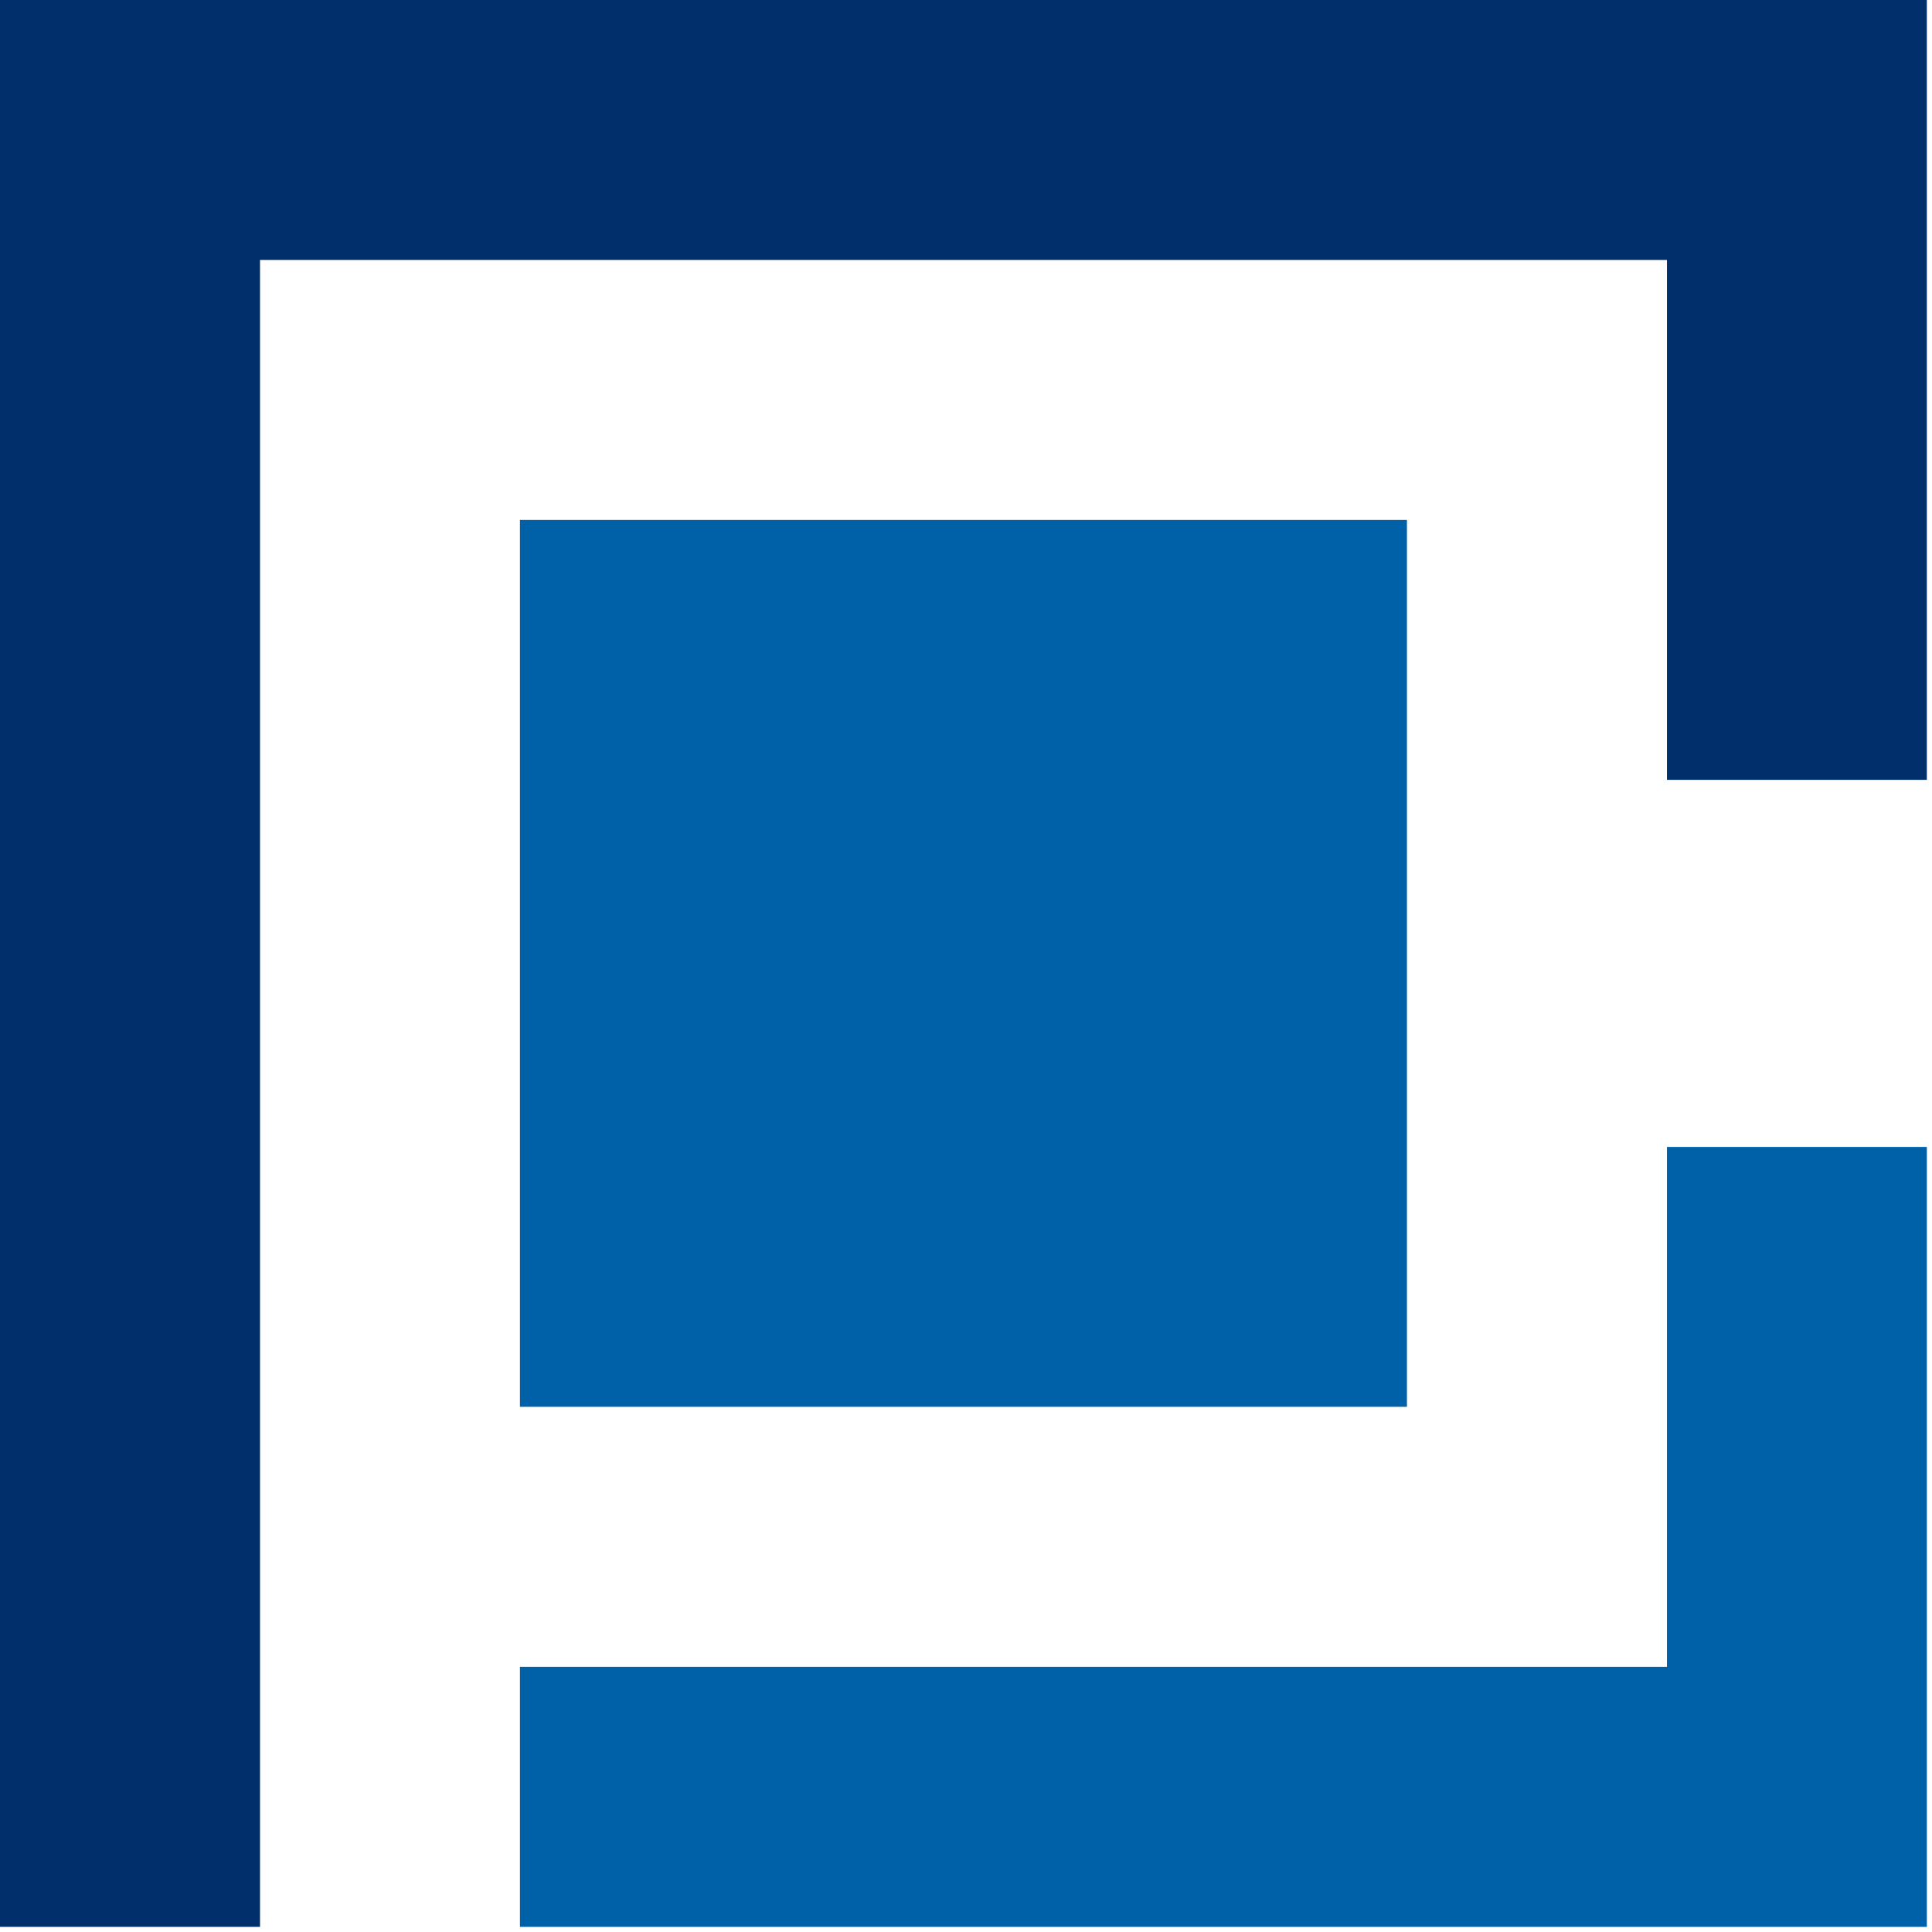 <svg xmlns="http://www.w3.org/2000/svg" xmlns:xlink="http://www.w3.org/1999/xlink" width="250" zoomAndPan="magnify" viewBox="0 0 187.5 187.5" height="250" preserveAspectRatio="xMidYMid meet" version="1.0"><path fill="#002f6c" d="M 0 0 L 0 187 L 25.234 187 L 25.234 25.227 L 161.777 25.227 L 161.777 75.684 L 187 75.684 L 187 0 Z M 0 0 " fill-opacity="1" fill-rule="nonzero"/><path fill="#0061a9" d="M 50.461 50.461 L 136.543 50.461 L 136.543 136.531 L 50.461 136.531 Z M 50.461 50.461 " fill-opacity="1" fill-rule="nonzero"/><path fill="#0061a9" d="M 187 111.309 L 187 187 L 50.461 187 L 50.461 161.766 L 161.777 161.766 L 161.777 111.309 Z M 187 111.309 " fill-opacity="1" fill-rule="nonzero"/></svg>